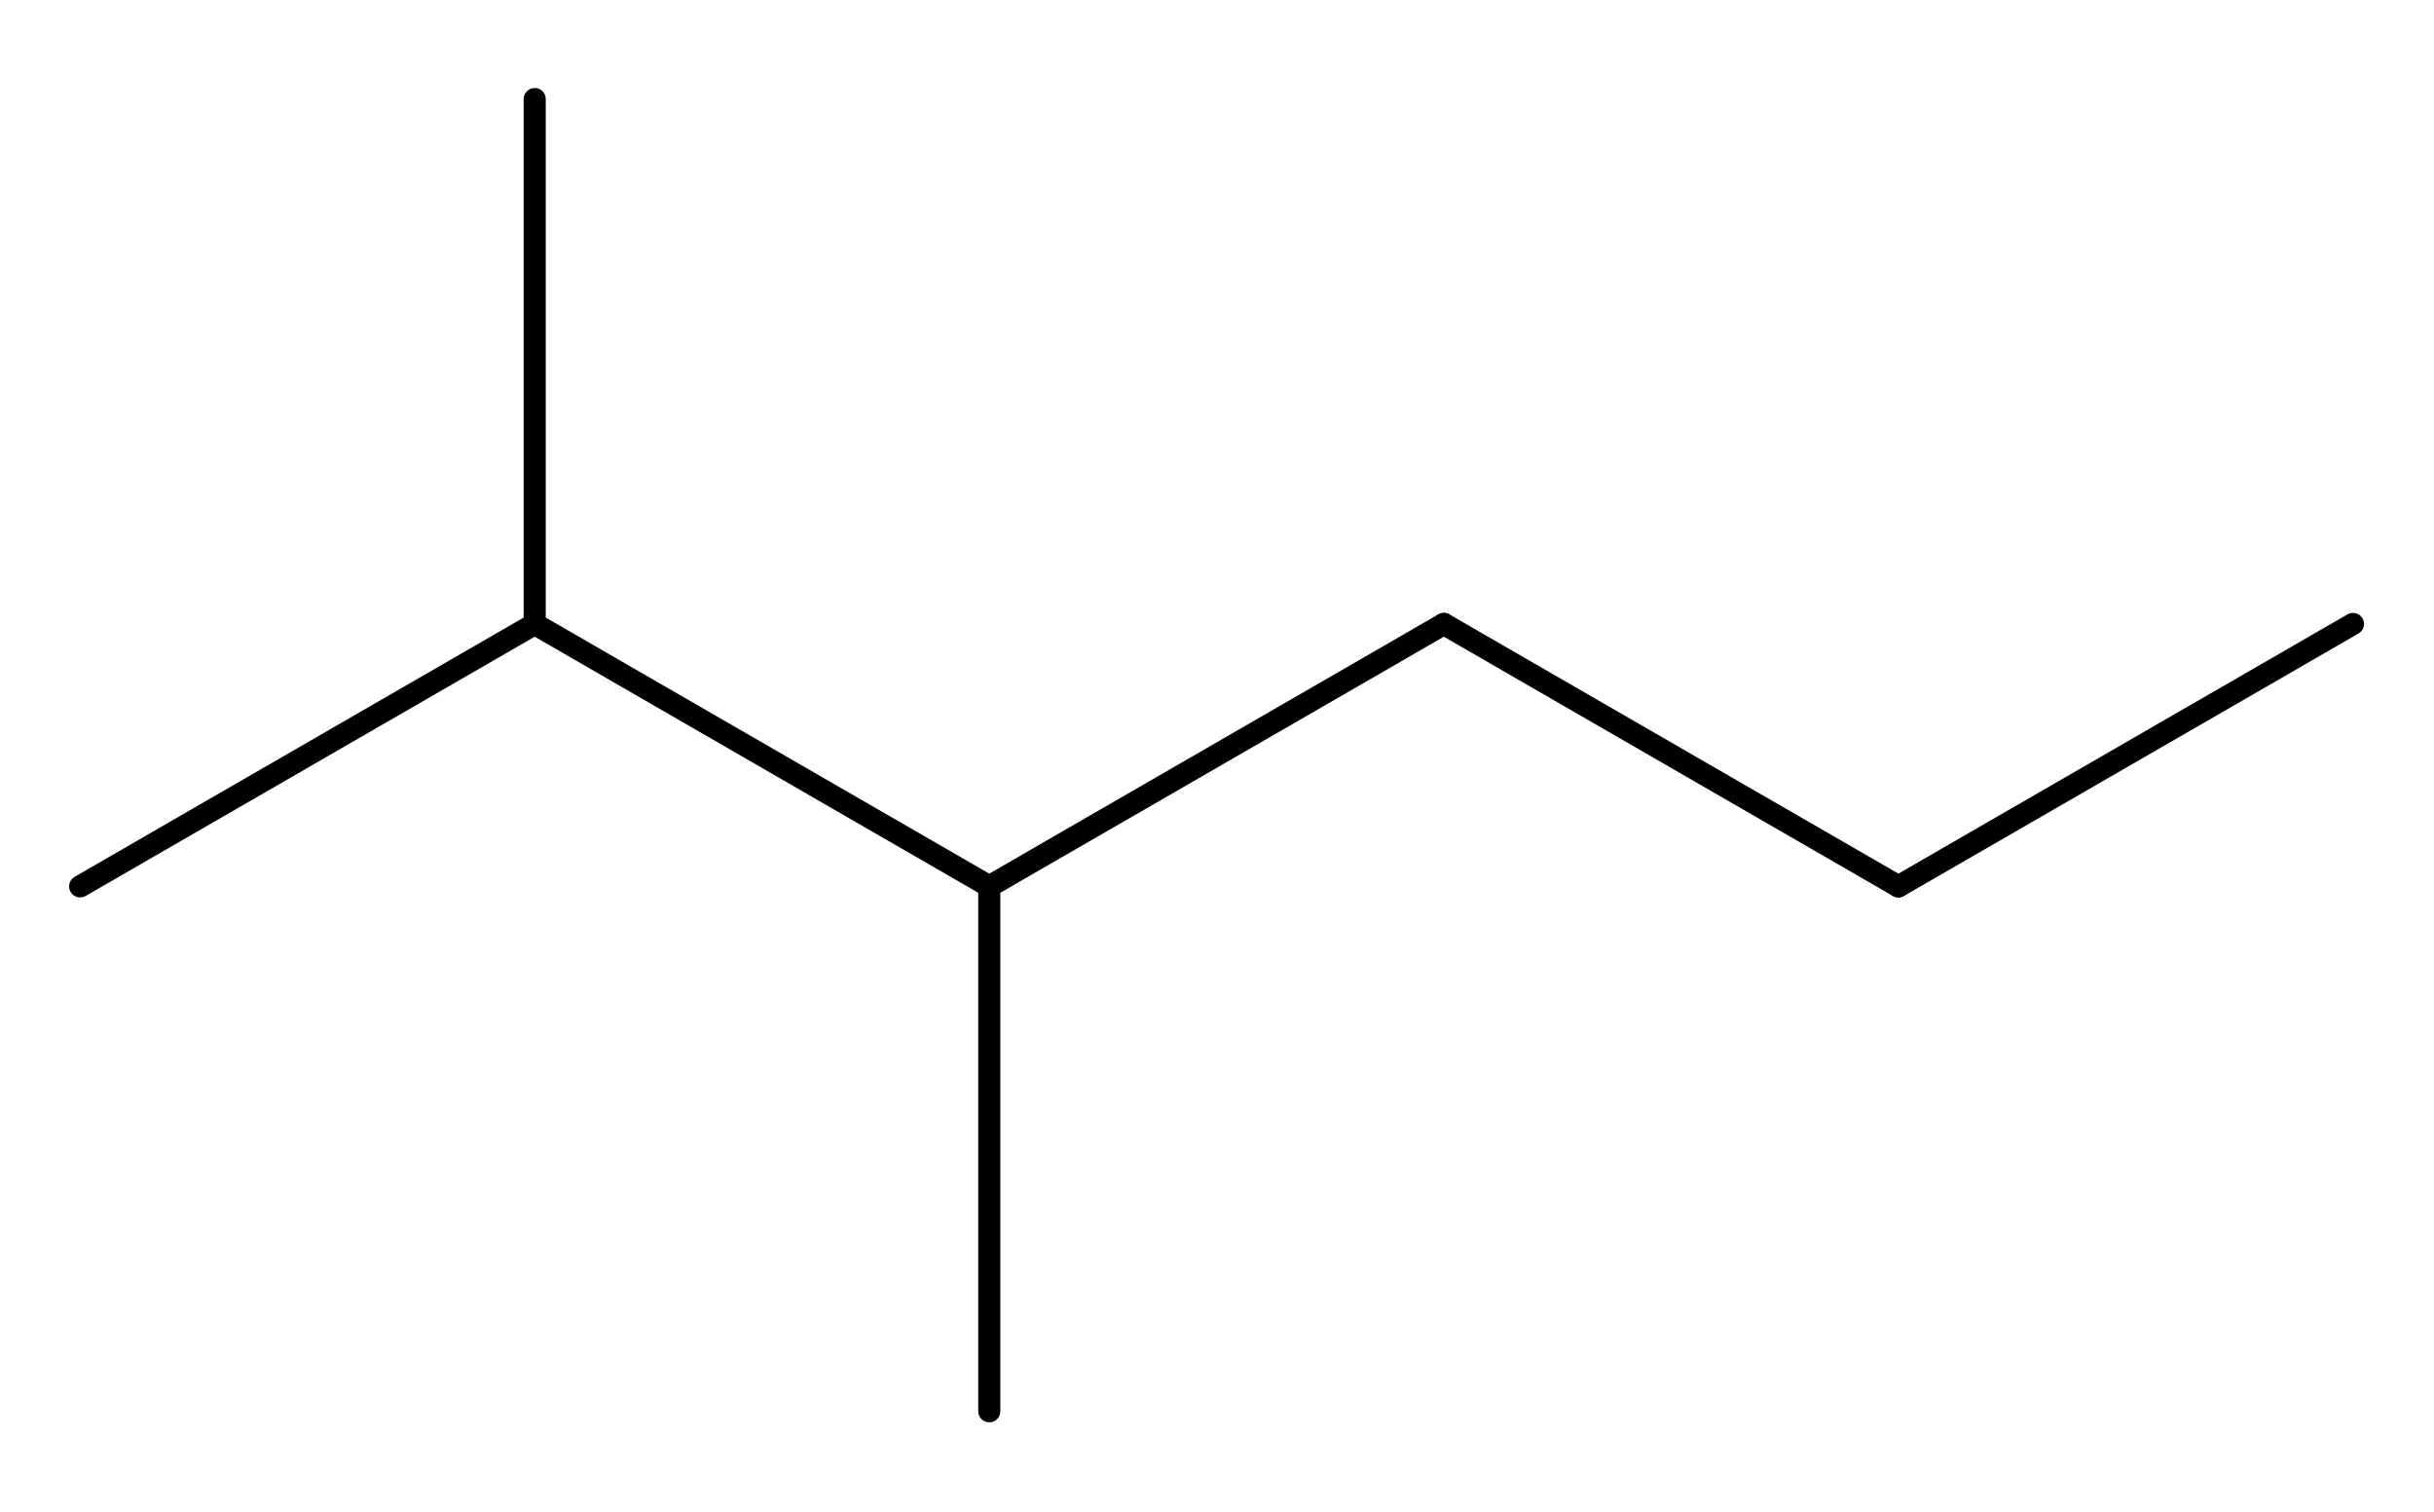 <?xml version="1.0"?>
<!DOCTYPE svg PUBLIC '-//W3C//DTD SVG 1.0//EN'
          'http://www.w3.org/TR/2001/REC-SVG-20010904/DTD/svg10.dtd'>
<svg fill-opacity="1" xmlns:xlink="http://www.w3.org/1999/xlink" color-rendering="auto" color-interpolation="auto" text-rendering="auto" stroke="black" stroke-linecap="square" width="330" stroke-miterlimit="10" shape-rendering="auto" stroke-opacity="1" fill="black" stroke-dasharray="none" font-weight="normal" stroke-width="1" height="205" xmlns="http://www.w3.org/2000/svg" font-family="'Dialog'" font-style="normal" stroke-linejoin="miter" font-size="12px" stroke-dashoffset="0" image-rendering="auto"
><!--Generated by Marvin with Batik SVG Generator--><defs id="genericDefs"
  /><g
  ><defs id="43763210073-defs1"
    ><clipPath clipPathUnits="userSpaceOnUse" id="437632100669-clipPath1"
      ><path d="M0 0 L330 0 L330 205 L0 205 L0 0 Z"
      /></clipPath
    ></defs
    ><g text-rendering="geometricPrecision"
    ><path d="M134.873 121.473 L196.504 85.891 C197.22 85.477 197.466 84.561 197.052 83.845 C196.638 83.129 195.723 82.883 195.006 83.297 L133.376 118.879 C132.659 119.293 132.414 120.209 132.828 120.925 C133.241 121.641 134.157 121.887 134.873 121.473 Z" stroke="none" clip-path="url(#437632100669-clipPath1)"
    /></g
    ><g text-rendering="geometricPrecision"
    ><path d="M134.873 118.879 L73.243 83.297 C72.526 82.883 71.611 83.129 71.197 83.845 C70.784 84.561 71.029 85.477 71.745 85.891 L133.376 121.473 C134.092 121.887 135.008 121.641 135.422 120.925 C135.835 120.209 135.59 119.293 134.873 118.879 Z" stroke="none" clip-path="url(#437632100669-clipPath1)"
    /></g
    ><g text-rendering="geometricPrecision"
    ><path d="M195.006 85.891 L256.637 121.473 C257.353 121.887 258.269 121.641 258.683 120.925 C259.096 120.209 258.851 119.293 258.134 118.879 L196.504 83.297 C195.787 82.883 194.872 83.129 194.458 83.845 C194.045 84.561 194.29 85.477 195.006 85.891 Z" stroke="none" clip-path="url(#437632100669-clipPath1)"
    /></g
    ><g text-rendering="geometricPrecision"
    ><path d="M258.134 121.473 L319.765 85.891 C320.481 85.477 320.727 84.561 320.313 83.845 C319.899 83.129 318.984 82.883 318.267 83.297 L256.637 118.879 C255.92 119.293 255.675 120.209 256.089 120.925 C256.502 121.641 257.418 121.887 258.134 121.473 Z" stroke="none" clip-path="url(#437632100669-clipPath1)"
    /></g
    ><g text-rendering="geometricPrecision"
    ><path d="M71.745 83.297 L10.115 118.879 C9.398 119.293 9.153 120.209 9.567 120.925 C9.98 121.641 10.896 121.887 11.612 121.473 L73.243 85.891 C73.959 85.477 74.205 84.561 73.791 83.845 C73.377 83.129 72.462 82.883 71.745 83.297 Z" stroke="none" clip-path="url(#437632100669-clipPath1)"
    /></g
    ><g text-rendering="geometricPrecision"
    ><path d="M73.992 84.594 L73.992 13.429 C73.992 12.602 73.321 11.931 72.494 11.931 C71.667 11.931 70.996 12.602 70.996 13.429 L70.996 84.594 C70.996 85.421 71.667 86.091 72.494 86.091 C73.321 86.091 73.992 85.421 73.992 84.594 Z" stroke="none" clip-path="url(#437632100669-clipPath1)"
    /></g
    ><g text-rendering="geometricPrecision"
    ><path d="M132.627 120.176 L132.627 191.341 C132.627 192.168 133.297 192.839 134.125 192.839 C134.952 192.839 135.622 192.168 135.622 191.341 L135.622 120.176 C135.622 119.349 134.952 118.679 134.125 118.679 C133.297 118.679 132.627 119.349 132.627 120.176 Z" stroke="none" clip-path="url(#437632100669-clipPath1)"
    /></g
  ></g
></svg
>
